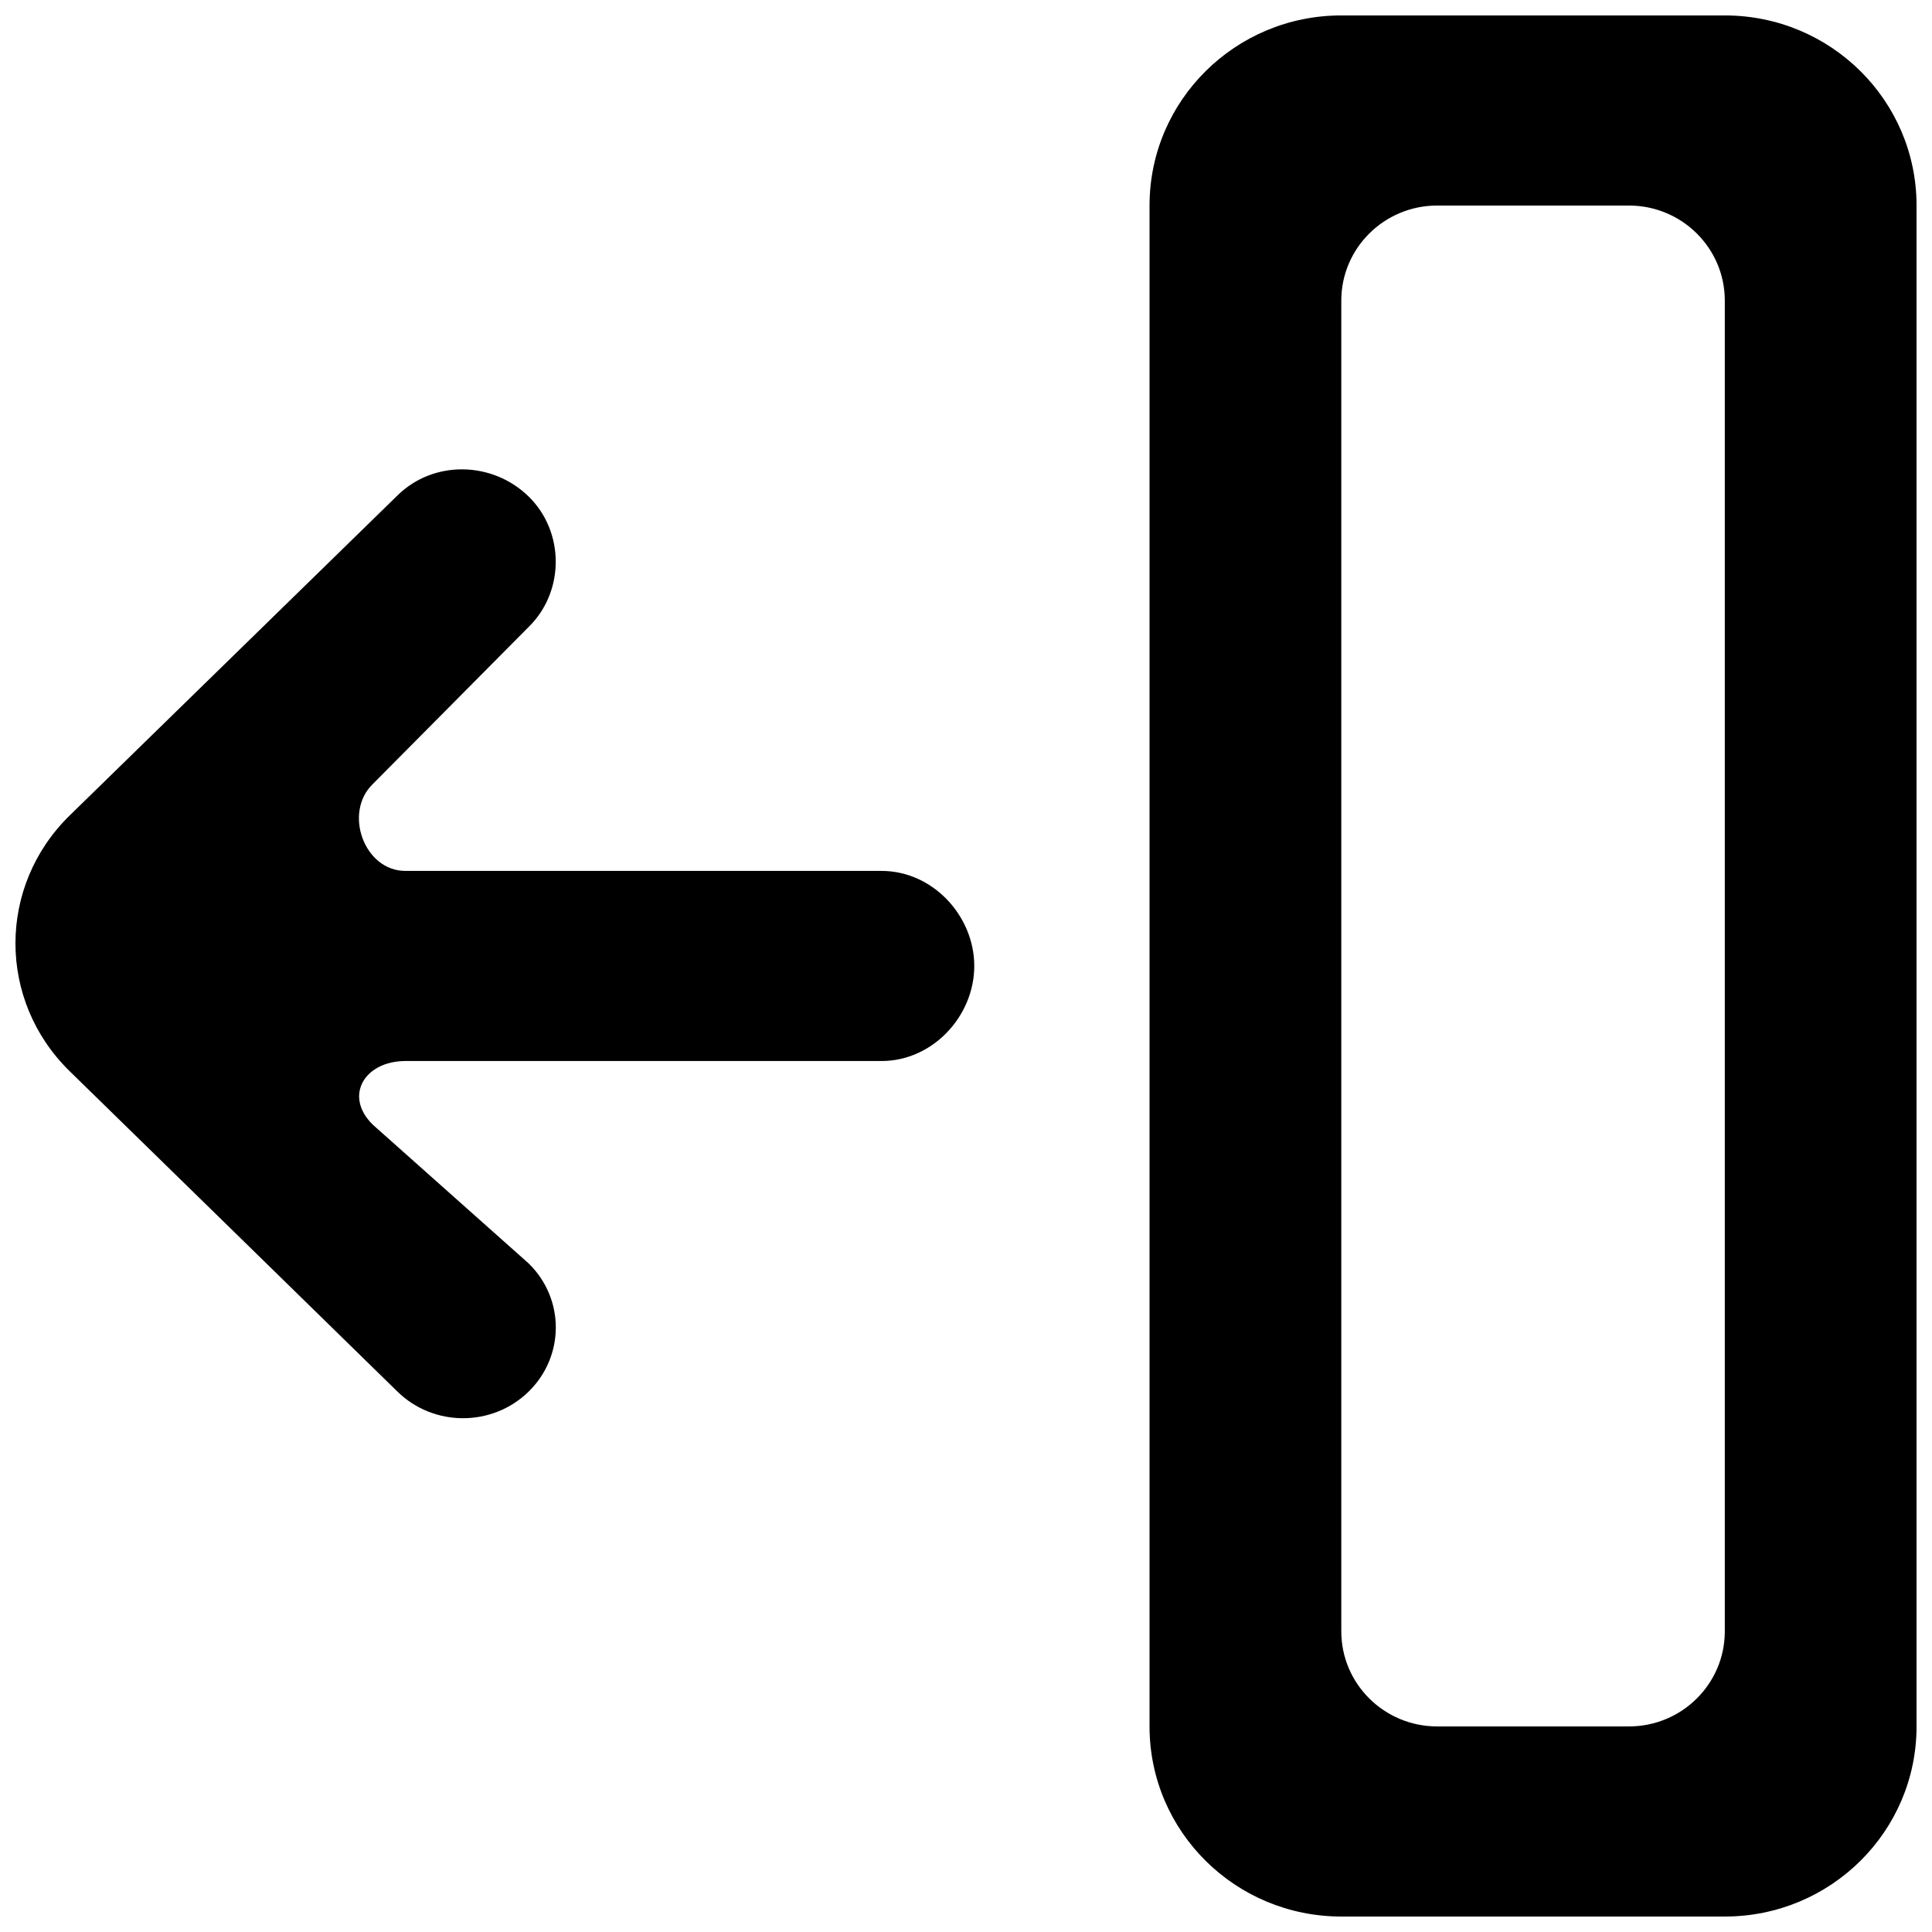 <?xml version="1.0" encoding="UTF-8"?>
<!-- Uploaded to: SVG Repo, www.svgrepo.com, Generator: SVG Repo Mixer Tools -->
<svg width="800px" height="800px" version="1.1" viewBox="144 144 512 512" xmlns="http://www.w3.org/2000/svg">
 <defs>
  <clipPath id="a">
   <path d="m148.09 148.09h503.81v503.81h-503.81z"/>
  </clipPath>
 </defs>
 <g clip-path="url(#a)">
  <path d="m601.09 576.33c0 13.906-11.383 25.191-25.41 25.191h-50.816c-14.023 0-25.406-11.285-25.406-25.191v-352.67c0-13.902 11.383-25.188 25.406-25.188h50.816c14.027 0 25.41 11.285 25.41 25.188zm0-428.24h-101.63c-28.078 0-50.82 22.547-50.82 50.383v403.05c0 27.836 22.742 50.379 50.82 50.379h101.63c28.078 0 50.816-22.543 50.816-50.379v-403.05c0-27.836-22.738-50.383-50.816-50.383zm-223.47 226.71h-126.18c-10.953 0-16.441-15.418-8.691-22.973l41.34-41.668c9.582-9.371 9.582-25.215 0-34.586-9.602-9.371-25.152-9.699-34.73-0.301l-86.875 84.816c-19.184 18.742-19.184 49.07 0 67.812 13.57 13.223 73.254 71.59 86.848 84.891 9.605 9.398 25.156 9.398 34.758 0 9.605-9.395 9.605-24.609 0-33.98l-41.289-36.754c-7.75-7.582-2.262-16.879 8.691-16.879h126.13c13.566 0 24.57-11.914 24.57-25.188 0-13.277-11.004-25.191-24.57-25.191z" fill-rule="evenodd"/>
 </g>
</svg>
